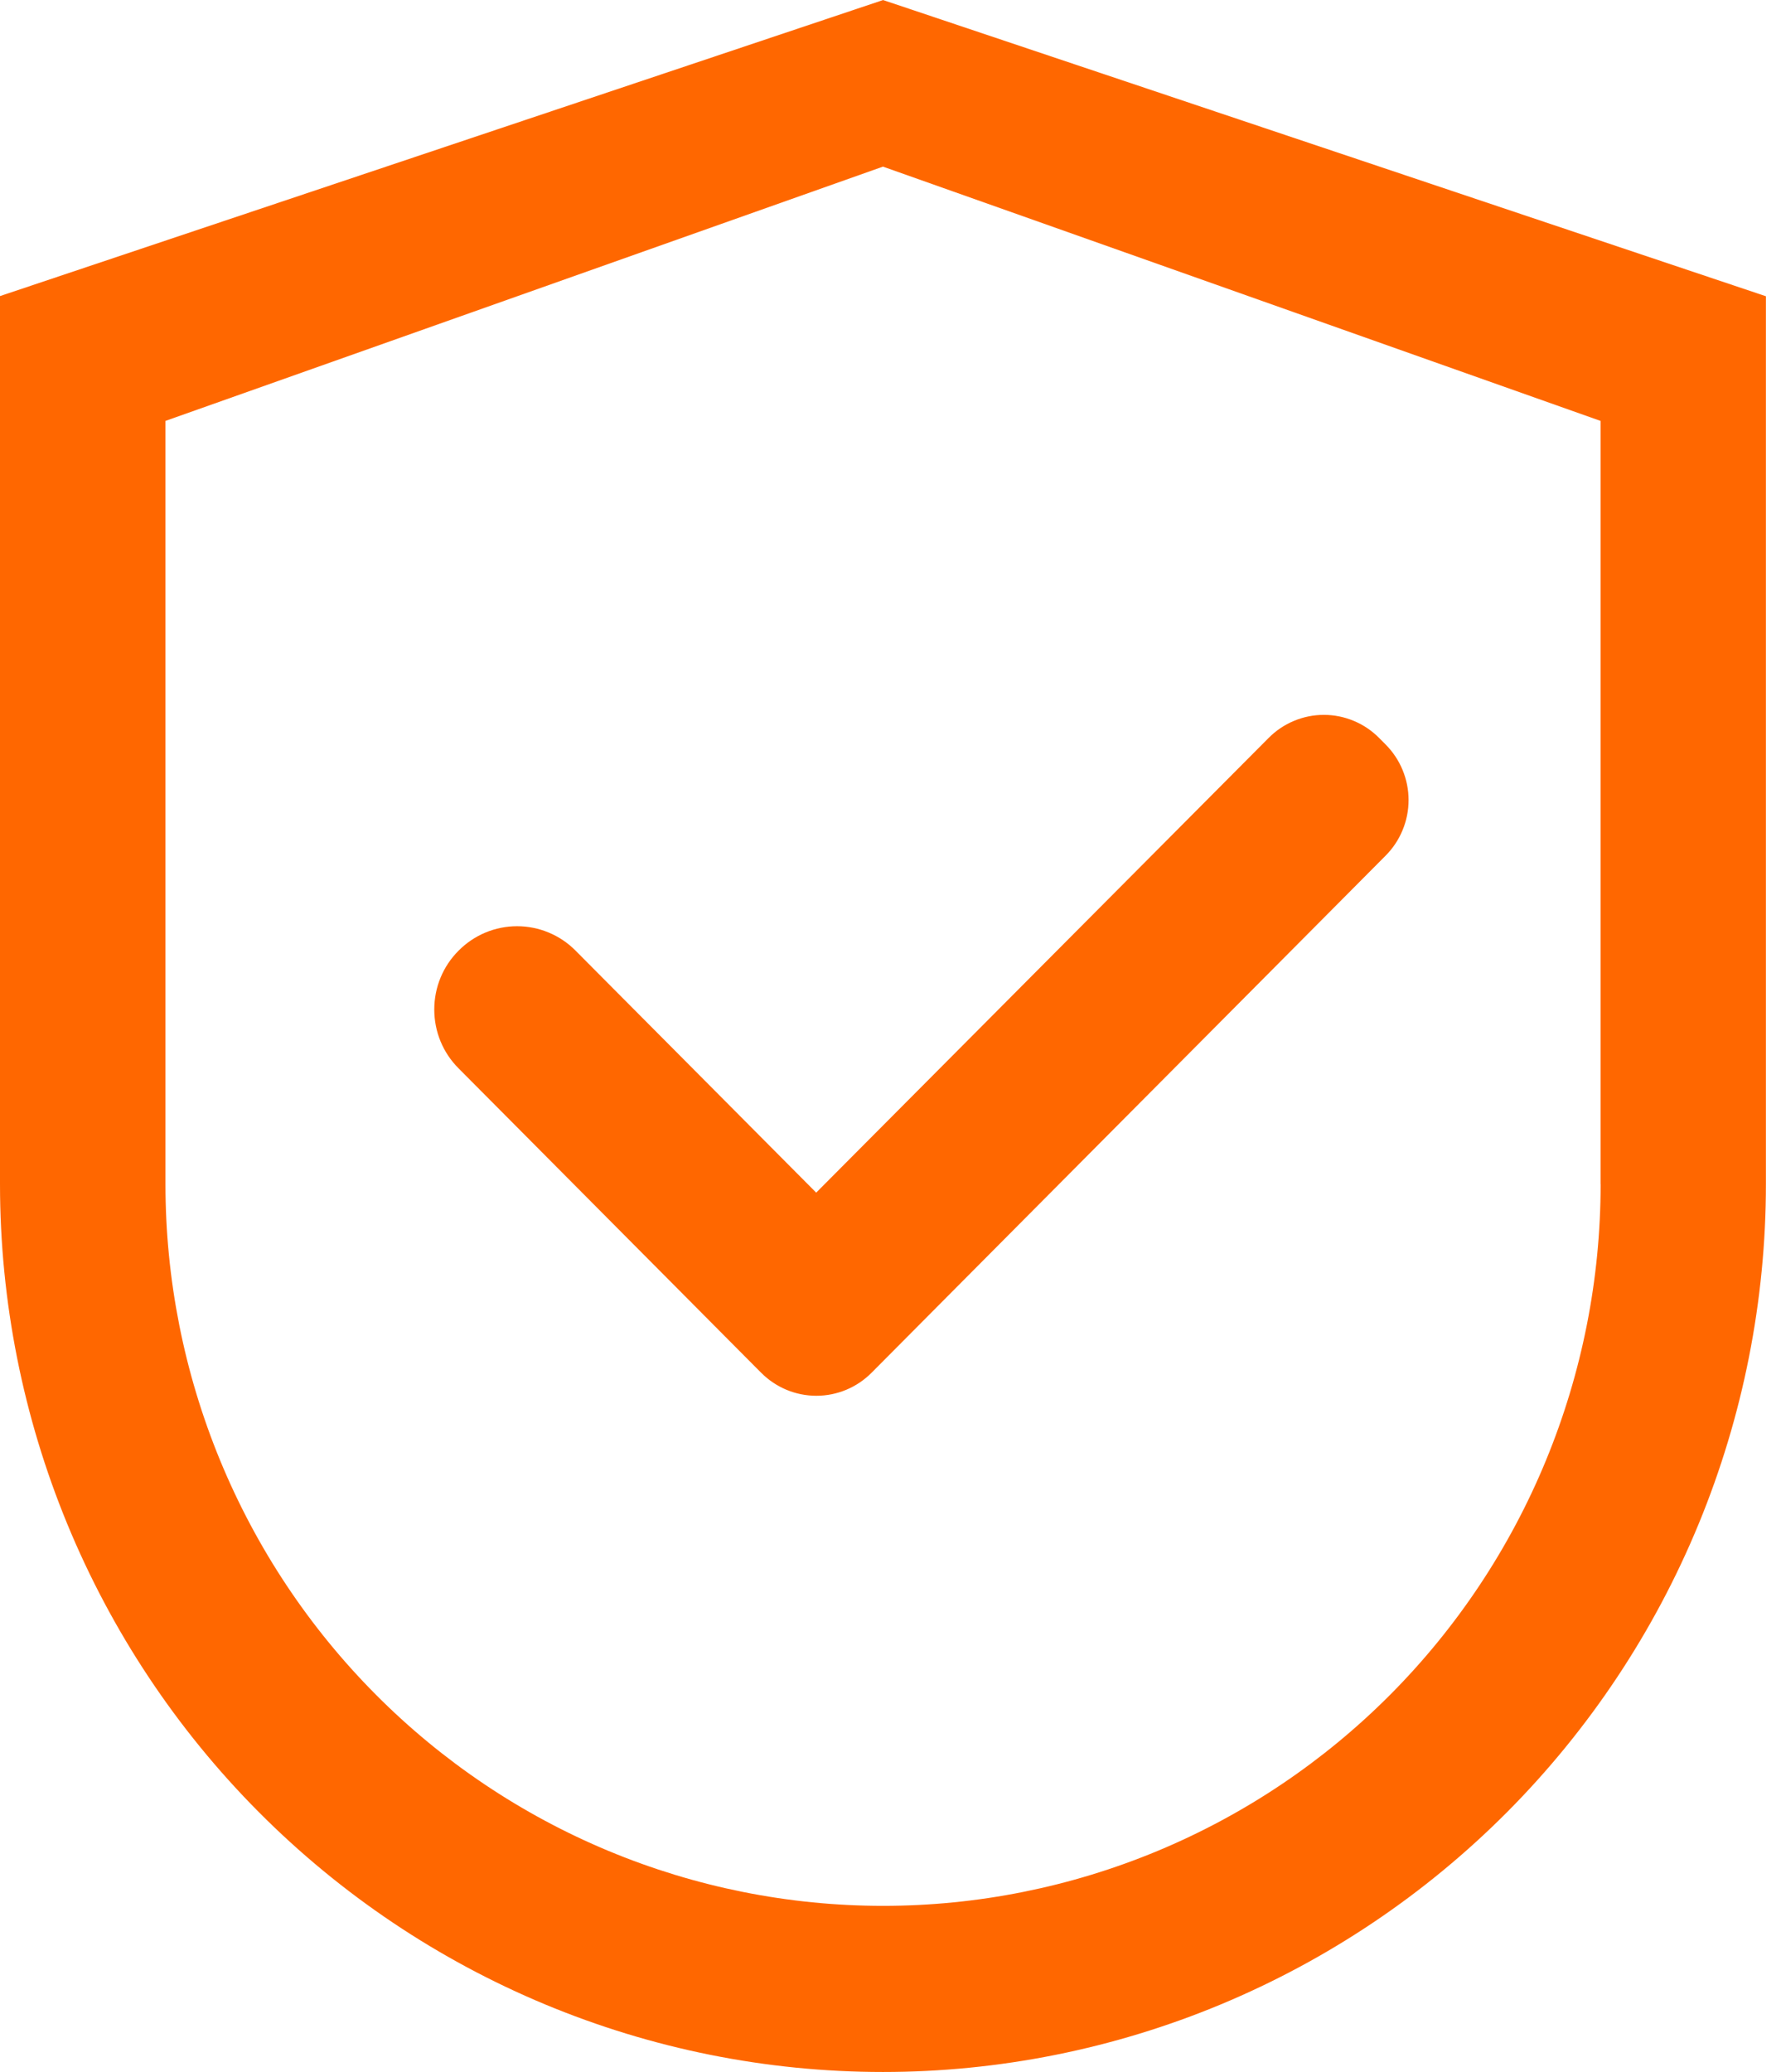 <svg xmlns="http://www.w3.org/2000/svg" width="43" height="50" viewBox="0 0 43 50" fill="none"><path d="M21.318 0.002L0 7.145V28.576C0.001 34.258 2.248 39.708 6.245 43.725C10.243 47.743 15.665 50 21.318 50C24.117 50 26.889 49.446 29.476 48.369C32.062 47.292 34.412 45.714 36.392 43.724C38.371 41.734 39.942 39.371 41.013 36.772C42.084 34.172 42.636 31.385 42.636 28.571V7.149L21.318 0V0.002ZM38.645 28.576C38.645 30.863 38.197 33.127 37.326 35.24C36.456 37.353 35.179 39.273 33.571 40.89C31.962 42.507 30.052 43.79 27.95 44.665C25.848 45.54 23.595 45.991 21.32 45.991C19.045 45.991 16.792 45.54 14.69 44.665C12.588 43.79 10.678 42.507 9.07 40.89C7.461 39.273 6.185 37.353 5.314 35.24C4.443 33.127 3.995 30.863 3.995 28.576V10.157L21.318 4.021L38.643 10.157V28.576H38.645ZM13.896 22.94C13.711 22.753 13.491 22.605 13.248 22.504C13.006 22.403 12.747 22.351 12.484 22.351C12.222 22.351 11.962 22.403 11.72 22.504C11.478 22.605 11.258 22.753 11.073 22.94C10.886 23.126 10.738 23.347 10.637 23.591C10.536 23.835 10.485 24.097 10.485 24.361C10.485 24.625 10.536 24.887 10.637 25.131C10.738 25.375 10.886 25.596 11.073 25.782L18.254 33.003L18.375 33.124C18.55 33.301 18.758 33.441 18.987 33.537C19.216 33.633 19.462 33.682 19.71 33.682C19.958 33.682 20.203 33.633 20.433 33.537C20.662 33.441 20.87 33.301 21.045 33.124L33.452 20.65C33.628 20.474 33.768 20.265 33.863 20.034C33.959 19.804 34.008 19.557 34.008 19.307C34.008 19.057 33.959 18.81 33.863 18.579C33.768 18.349 33.628 18.14 33.452 17.964L33.297 17.808C33.122 17.631 32.914 17.491 32.685 17.396C32.456 17.3 32.211 17.251 31.963 17.251C31.715 17.251 31.47 17.3 31.241 17.396C31.012 17.491 30.804 17.631 30.629 17.808L19.706 28.78L13.903 22.947L13.898 22.942L13.896 22.94Z" fill="#FF6700"></path></svg>